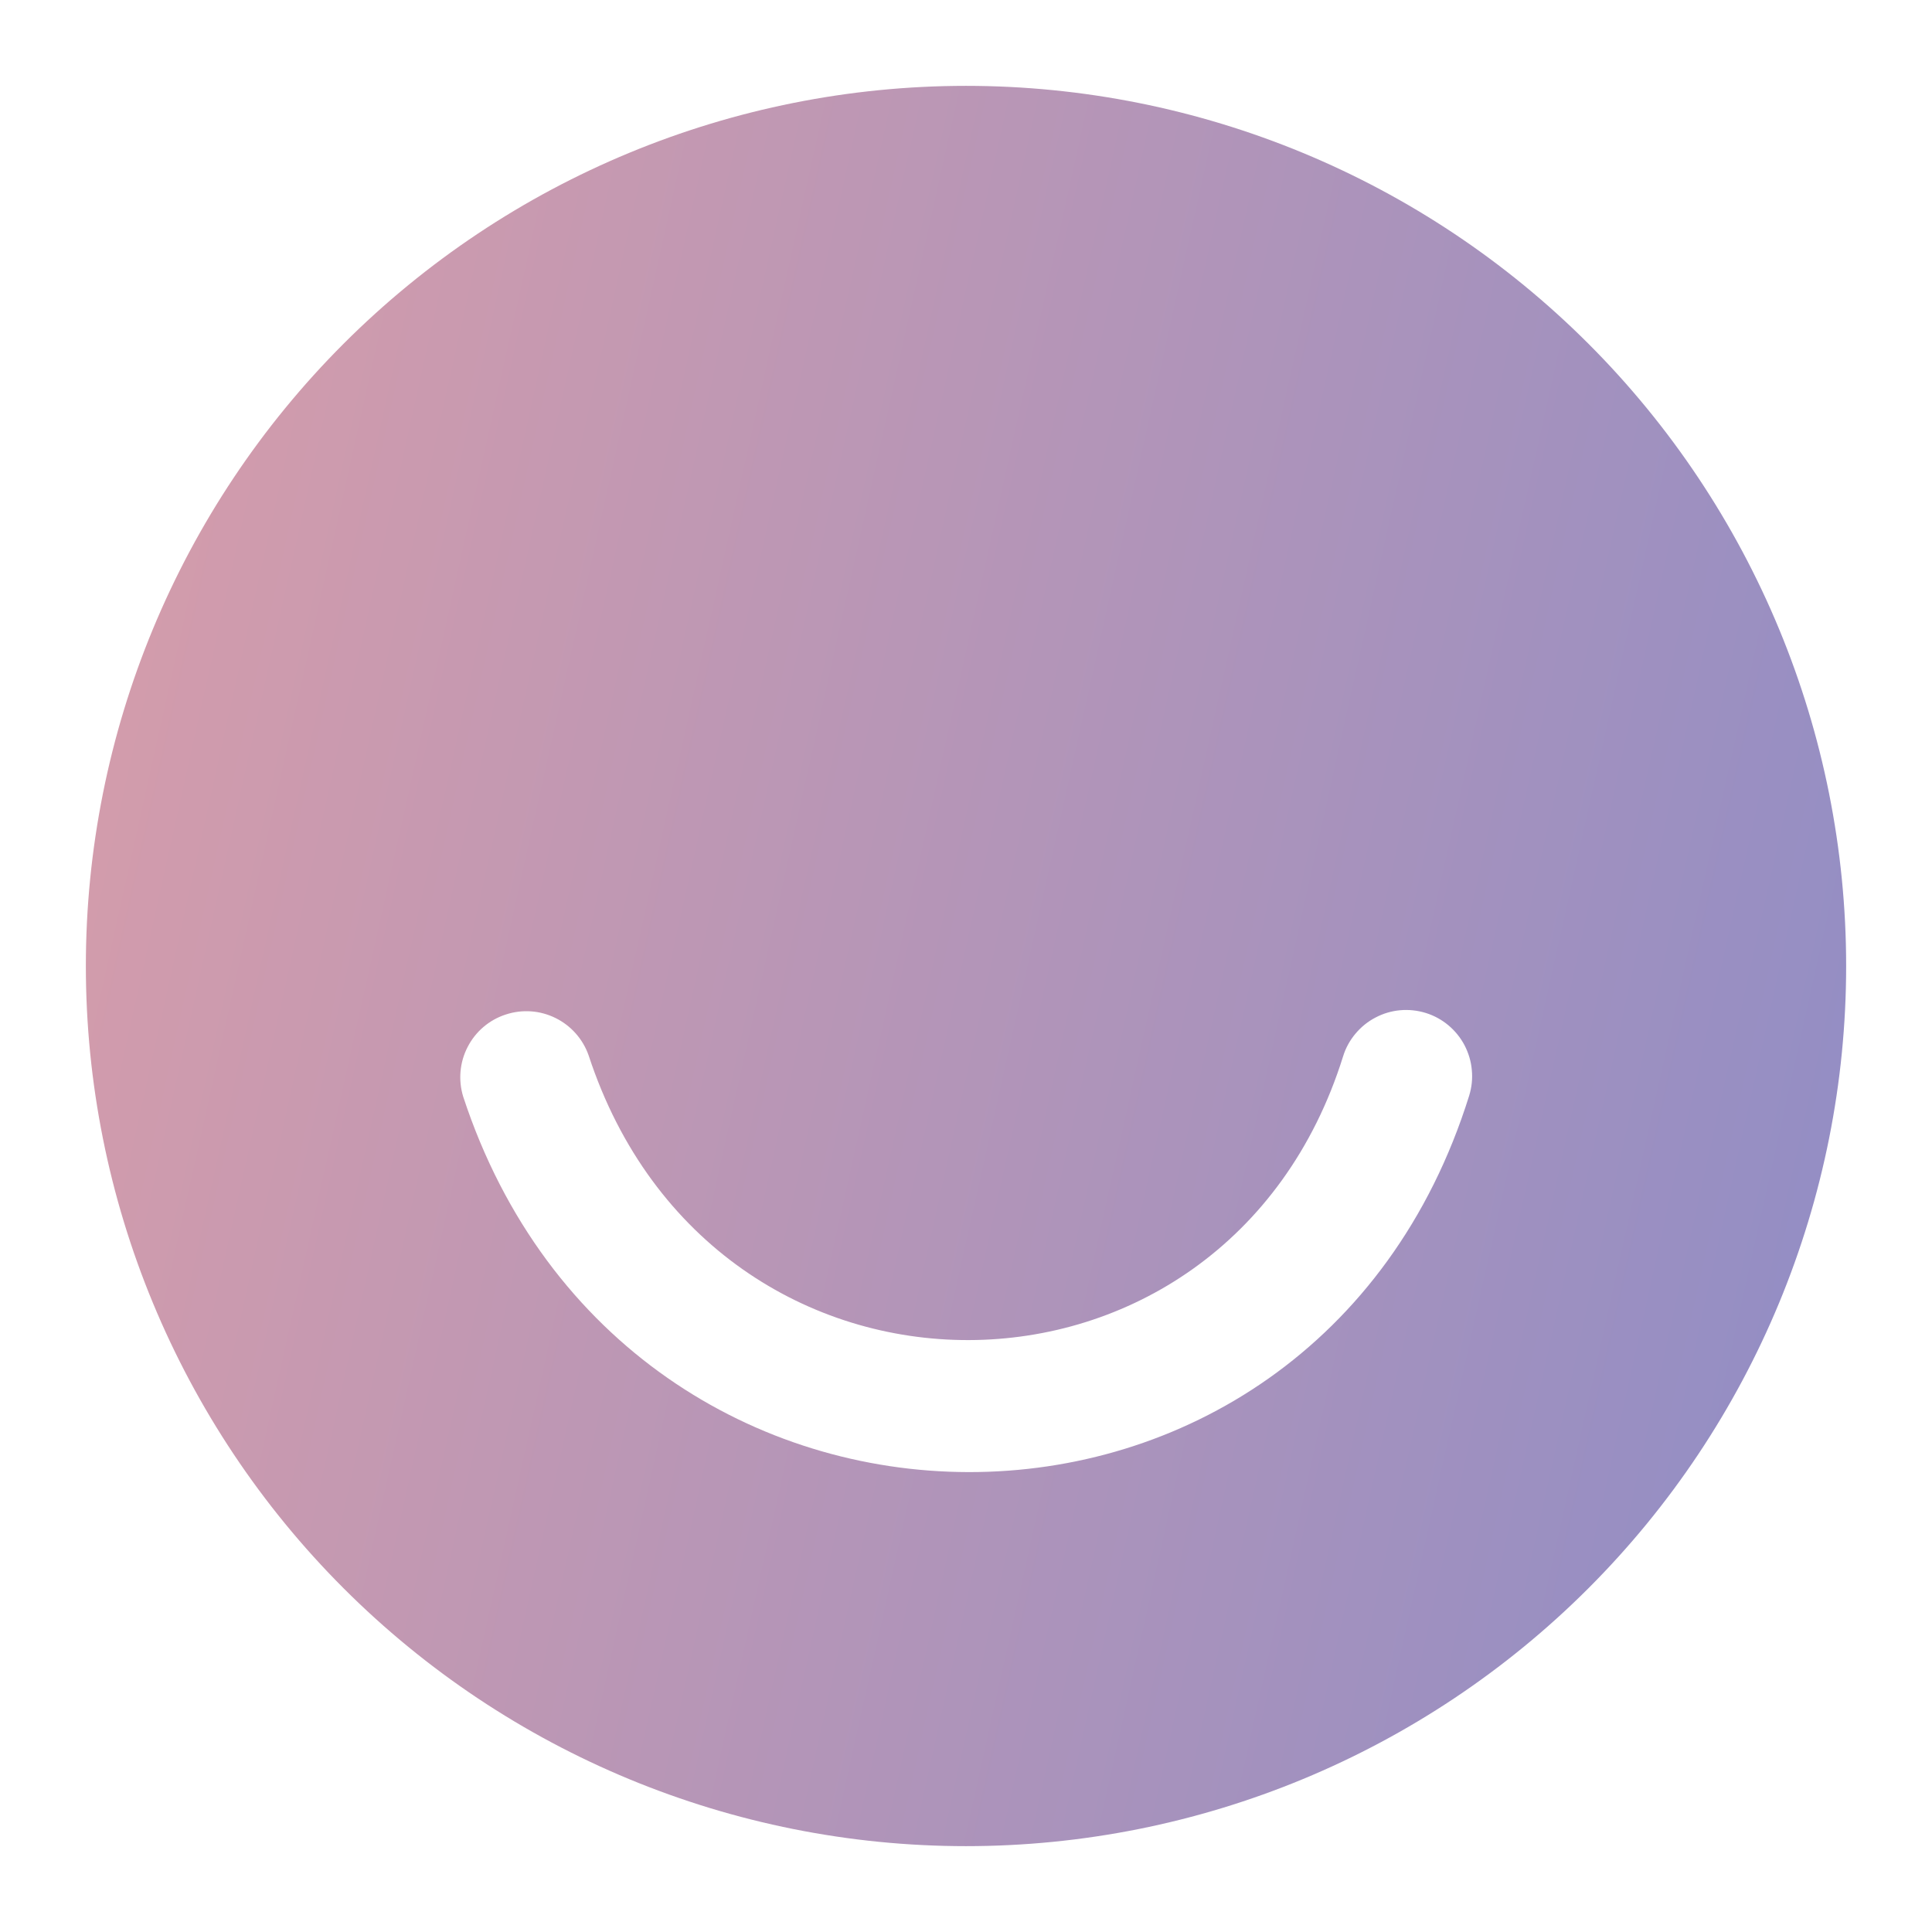 <svg width="16" height="16" viewBox="0 0 16 16" fill="none" xmlns="http://www.w3.org/2000/svg">
<g clip-path="url(#clip0_2353_22007)">
<path d="M8 15.289C9.933 15.289 11.787 14.521 13.154 13.154C14.521 11.787 15.289 9.933 15.289 8C15.289 6.067 14.521 4.213 13.154 2.846C11.787 1.479 9.933 0.711 8 0.711C6.067 0.711 4.213 1.479 2.846 2.846C1.479 4.213 0.711 6.067 0.711 8C0.711 9.933 1.479 11.787 2.846 13.154C4.213 14.521 6.067 15.289 8 15.289ZM4.875 8.741C5.91 11.896 10.148 11.869 11.123 8.748C11.144 8.679 11.179 8.616 11.225 8.561C11.271 8.506 11.327 8.46 11.391 8.427C11.519 8.359 11.669 8.346 11.808 8.389C11.876 8.41 11.94 8.445 11.995 8.491C12.05 8.537 12.096 8.594 12.129 8.657C12.162 8.721 12.183 8.79 12.189 8.862C12.196 8.934 12.188 9.006 12.167 9.074C10.864 13.243 5.193 13.215 3.836 9.082C3.794 8.945 3.807 8.797 3.873 8.67C3.939 8.542 4.052 8.446 4.188 8.402C4.324 8.357 4.472 8.367 4.601 8.431C4.729 8.494 4.828 8.606 4.875 8.741Z" fill="url(#paint0_linear_2353_22007)"/>
</g>
<defs>
<linearGradient id="paint0_linear_2353_22007" x1="-1.297" y1="5.621" x2="15.288" y2="9.31" gradientUnits="userSpaceOnUse">
<stop stop-color="#DC9EA8"/>
<stop offset="1" stop-color="#948EC4"/>
</linearGradient>
<clipPath id="clip0_2353_22007">
<rect width="16" height="16" fill="white"/>
</clipPath>
</defs>
</svg>

